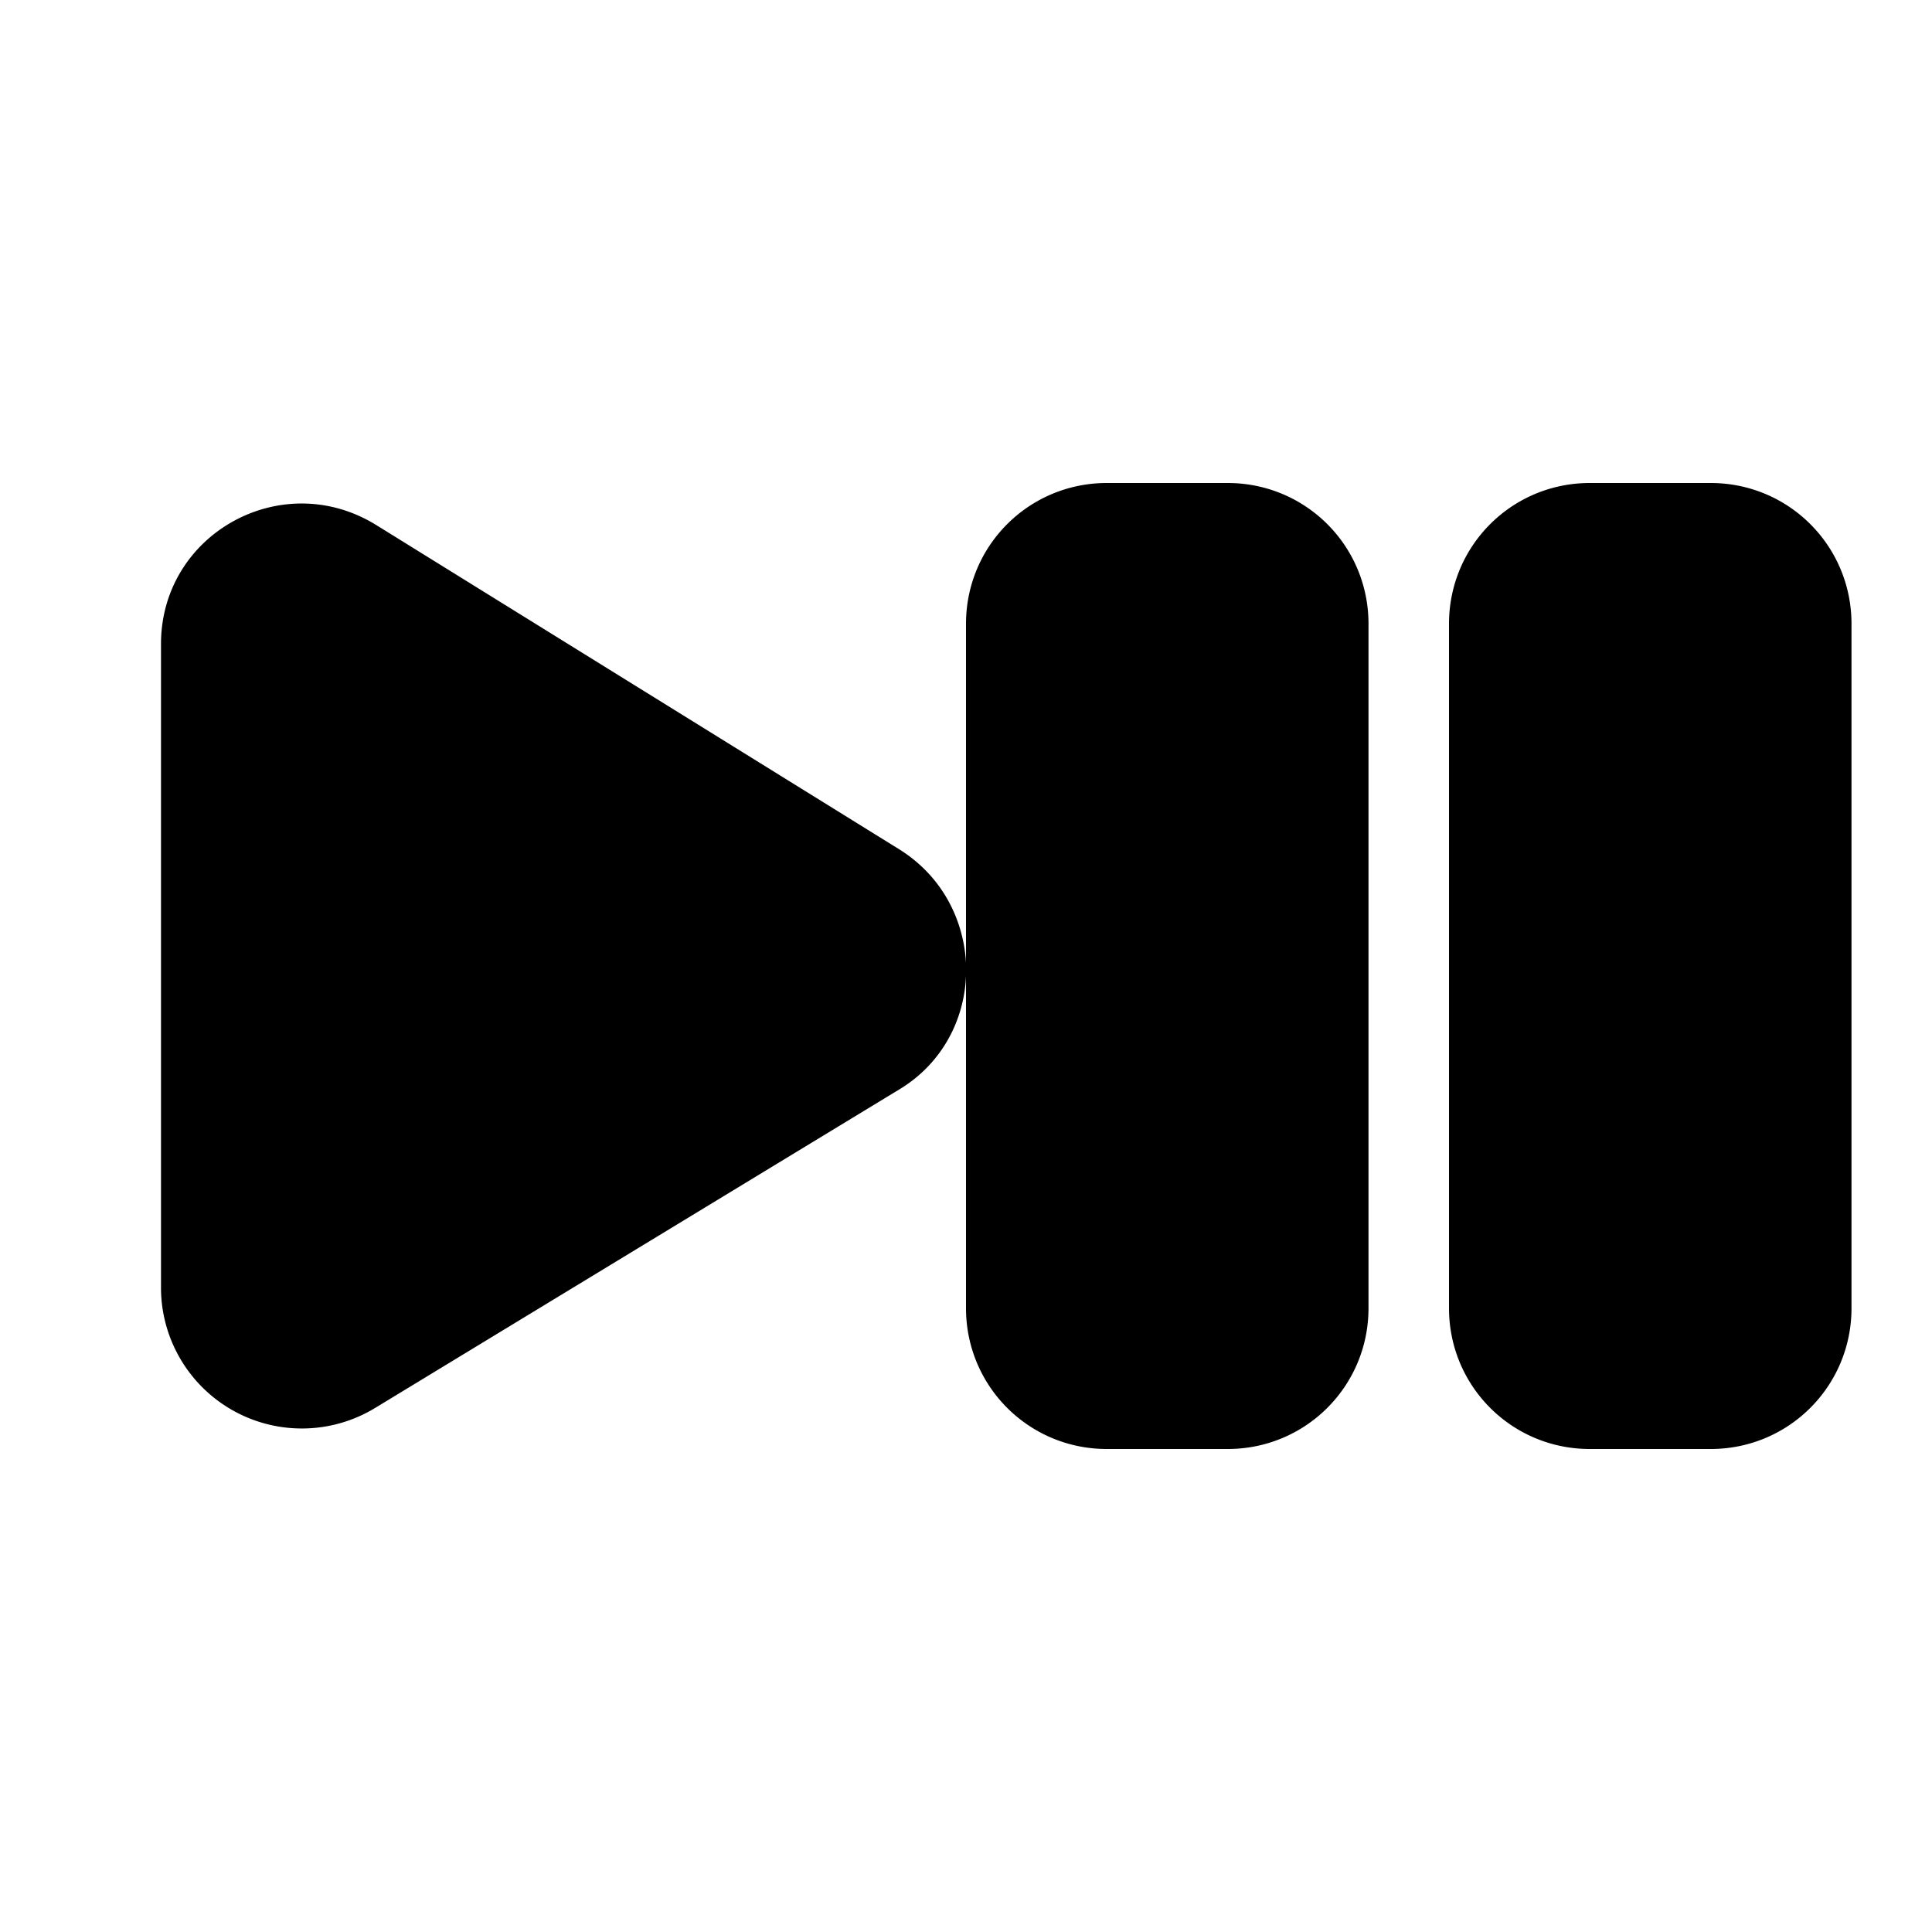 <svg width="24" height="24" viewBox="0 0 24 24" xmlns="http://www.w3.org/2000/svg"><path d="M12 7.75c0-.97.78-1.75 1.75-1.75h1.5c.97 0 1.75.78 1.75 1.75v8.5c0 .97-.78 1.75-1.75 1.75h-1.5c-.97 0-1.75-.78-1.75-1.75v-4.13c-.02.55-.3 1.1-.84 1.42l-6.5 3.95A1.75 1.75 0 0 1 2 15.99V8c0-1.37 1.5-2.2 2.67-1.48l6.5 4.03c.53.33.8.87.83 1.41V7.75Zm6 0c0-.97.78-1.75 1.75-1.75h1.5c.97 0 1.75.78 1.75 1.75v8.5c0 .97-.78 1.75-1.75 1.75h-1.5c-.97 0-1.75-.78-1.75-1.75v-8.5Z"/></svg>